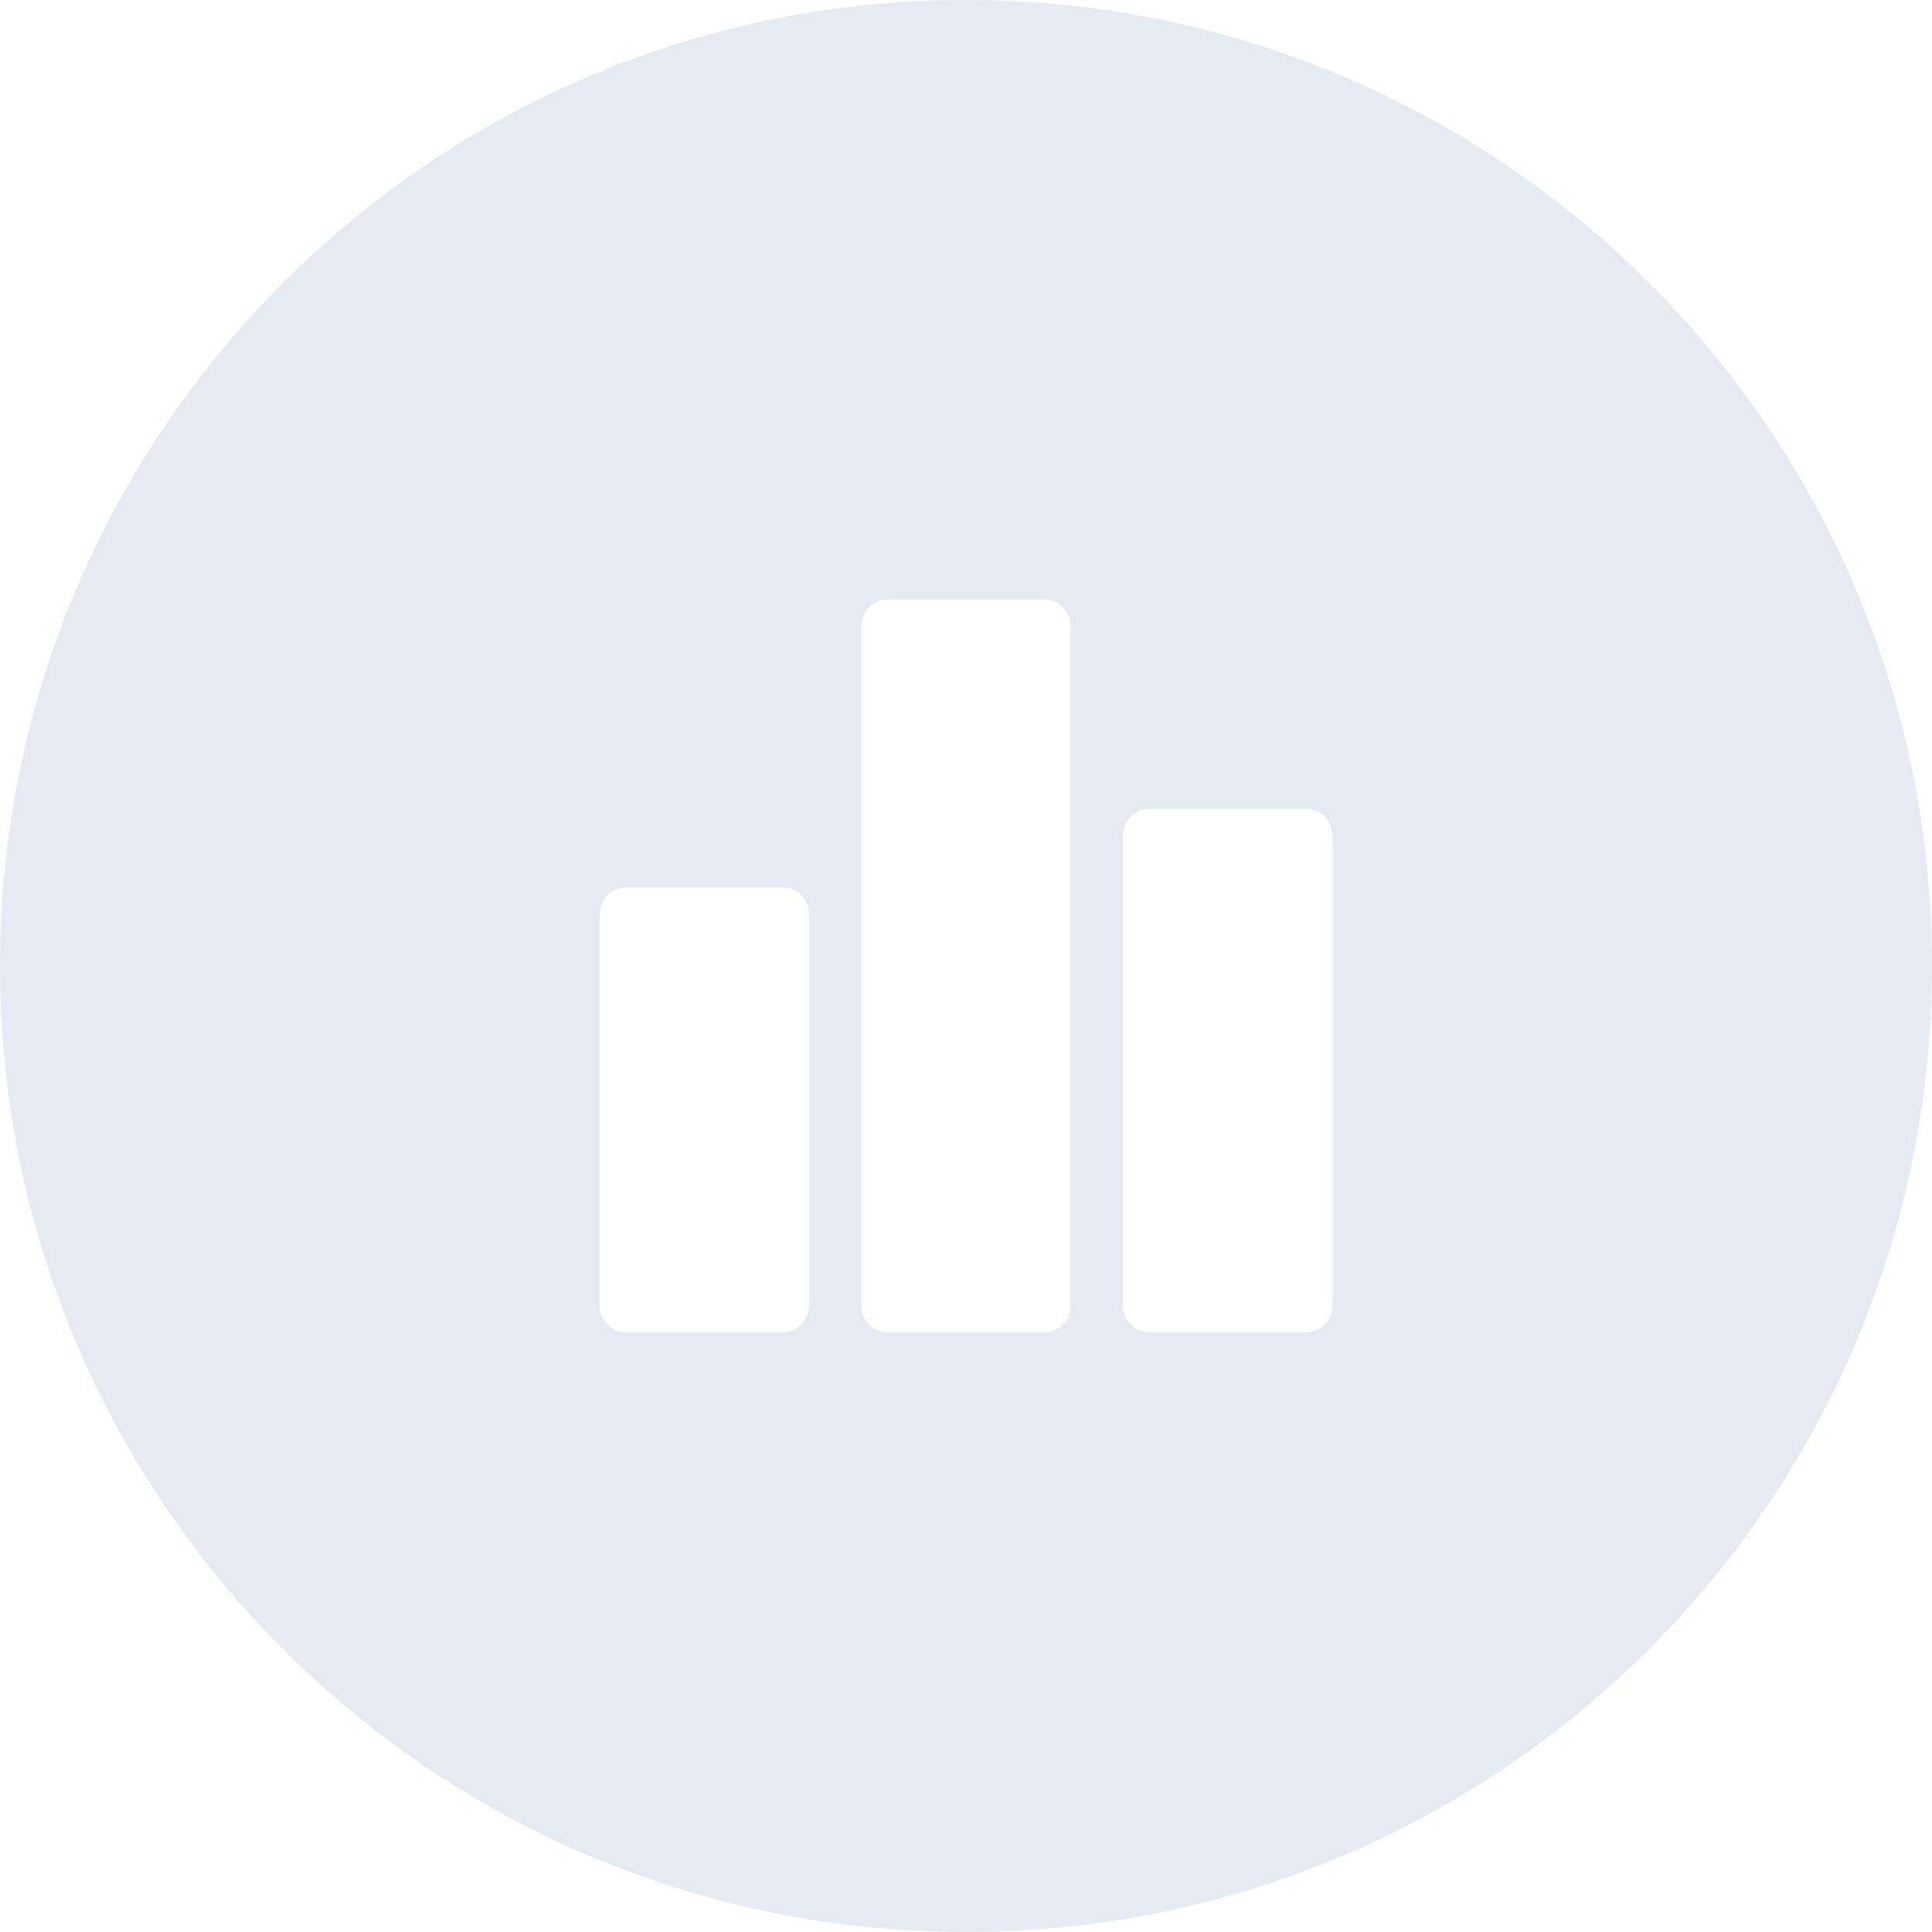 <?xml version="1.0" encoding="UTF-8"?> <svg xmlns="http://www.w3.org/2000/svg" width="58" height="58" viewBox="0 0 58 58" fill="none"> <path fill-rule="evenodd" clip-rule="evenodd" d="M29 58C45.016 58 58 45.016 58 29C58 12.984 45.016 0 29 0C12.984 0 0 12.984 0 29C0 45.016 12.984 58 29 58ZM25.856 18.782C25.856 18.35 26.21 18 26.643 18H31.356C31.789 18 32.143 18.35 32.143 18.787V39.208C32.143 39.641 31.794 39.995 31.356 39.995H26.643C26.21 39.995 25.856 39.646 25.856 39.208V18.782ZM18.787 26.639H23.5C23.933 26.639 24.287 26.989 24.287 27.426V39.208C24.287 39.641 23.937 39.995 23.5 39.995H18.787C18.355 39.995 18 39.646 18 39.208V27.426C18.004 26.989 18.355 26.639 18.787 26.639ZM39.213 24.282H34.5C34.063 24.282 33.713 24.632 33.713 25.07V39.208C33.713 39.646 34.067 39.995 34.5 39.995H39.213C39.65 39.995 40 39.641 40 39.208V25.07C40 24.632 39.645 24.282 39.213 24.282Z" fill="#E6EAF2"></path> </svg> 